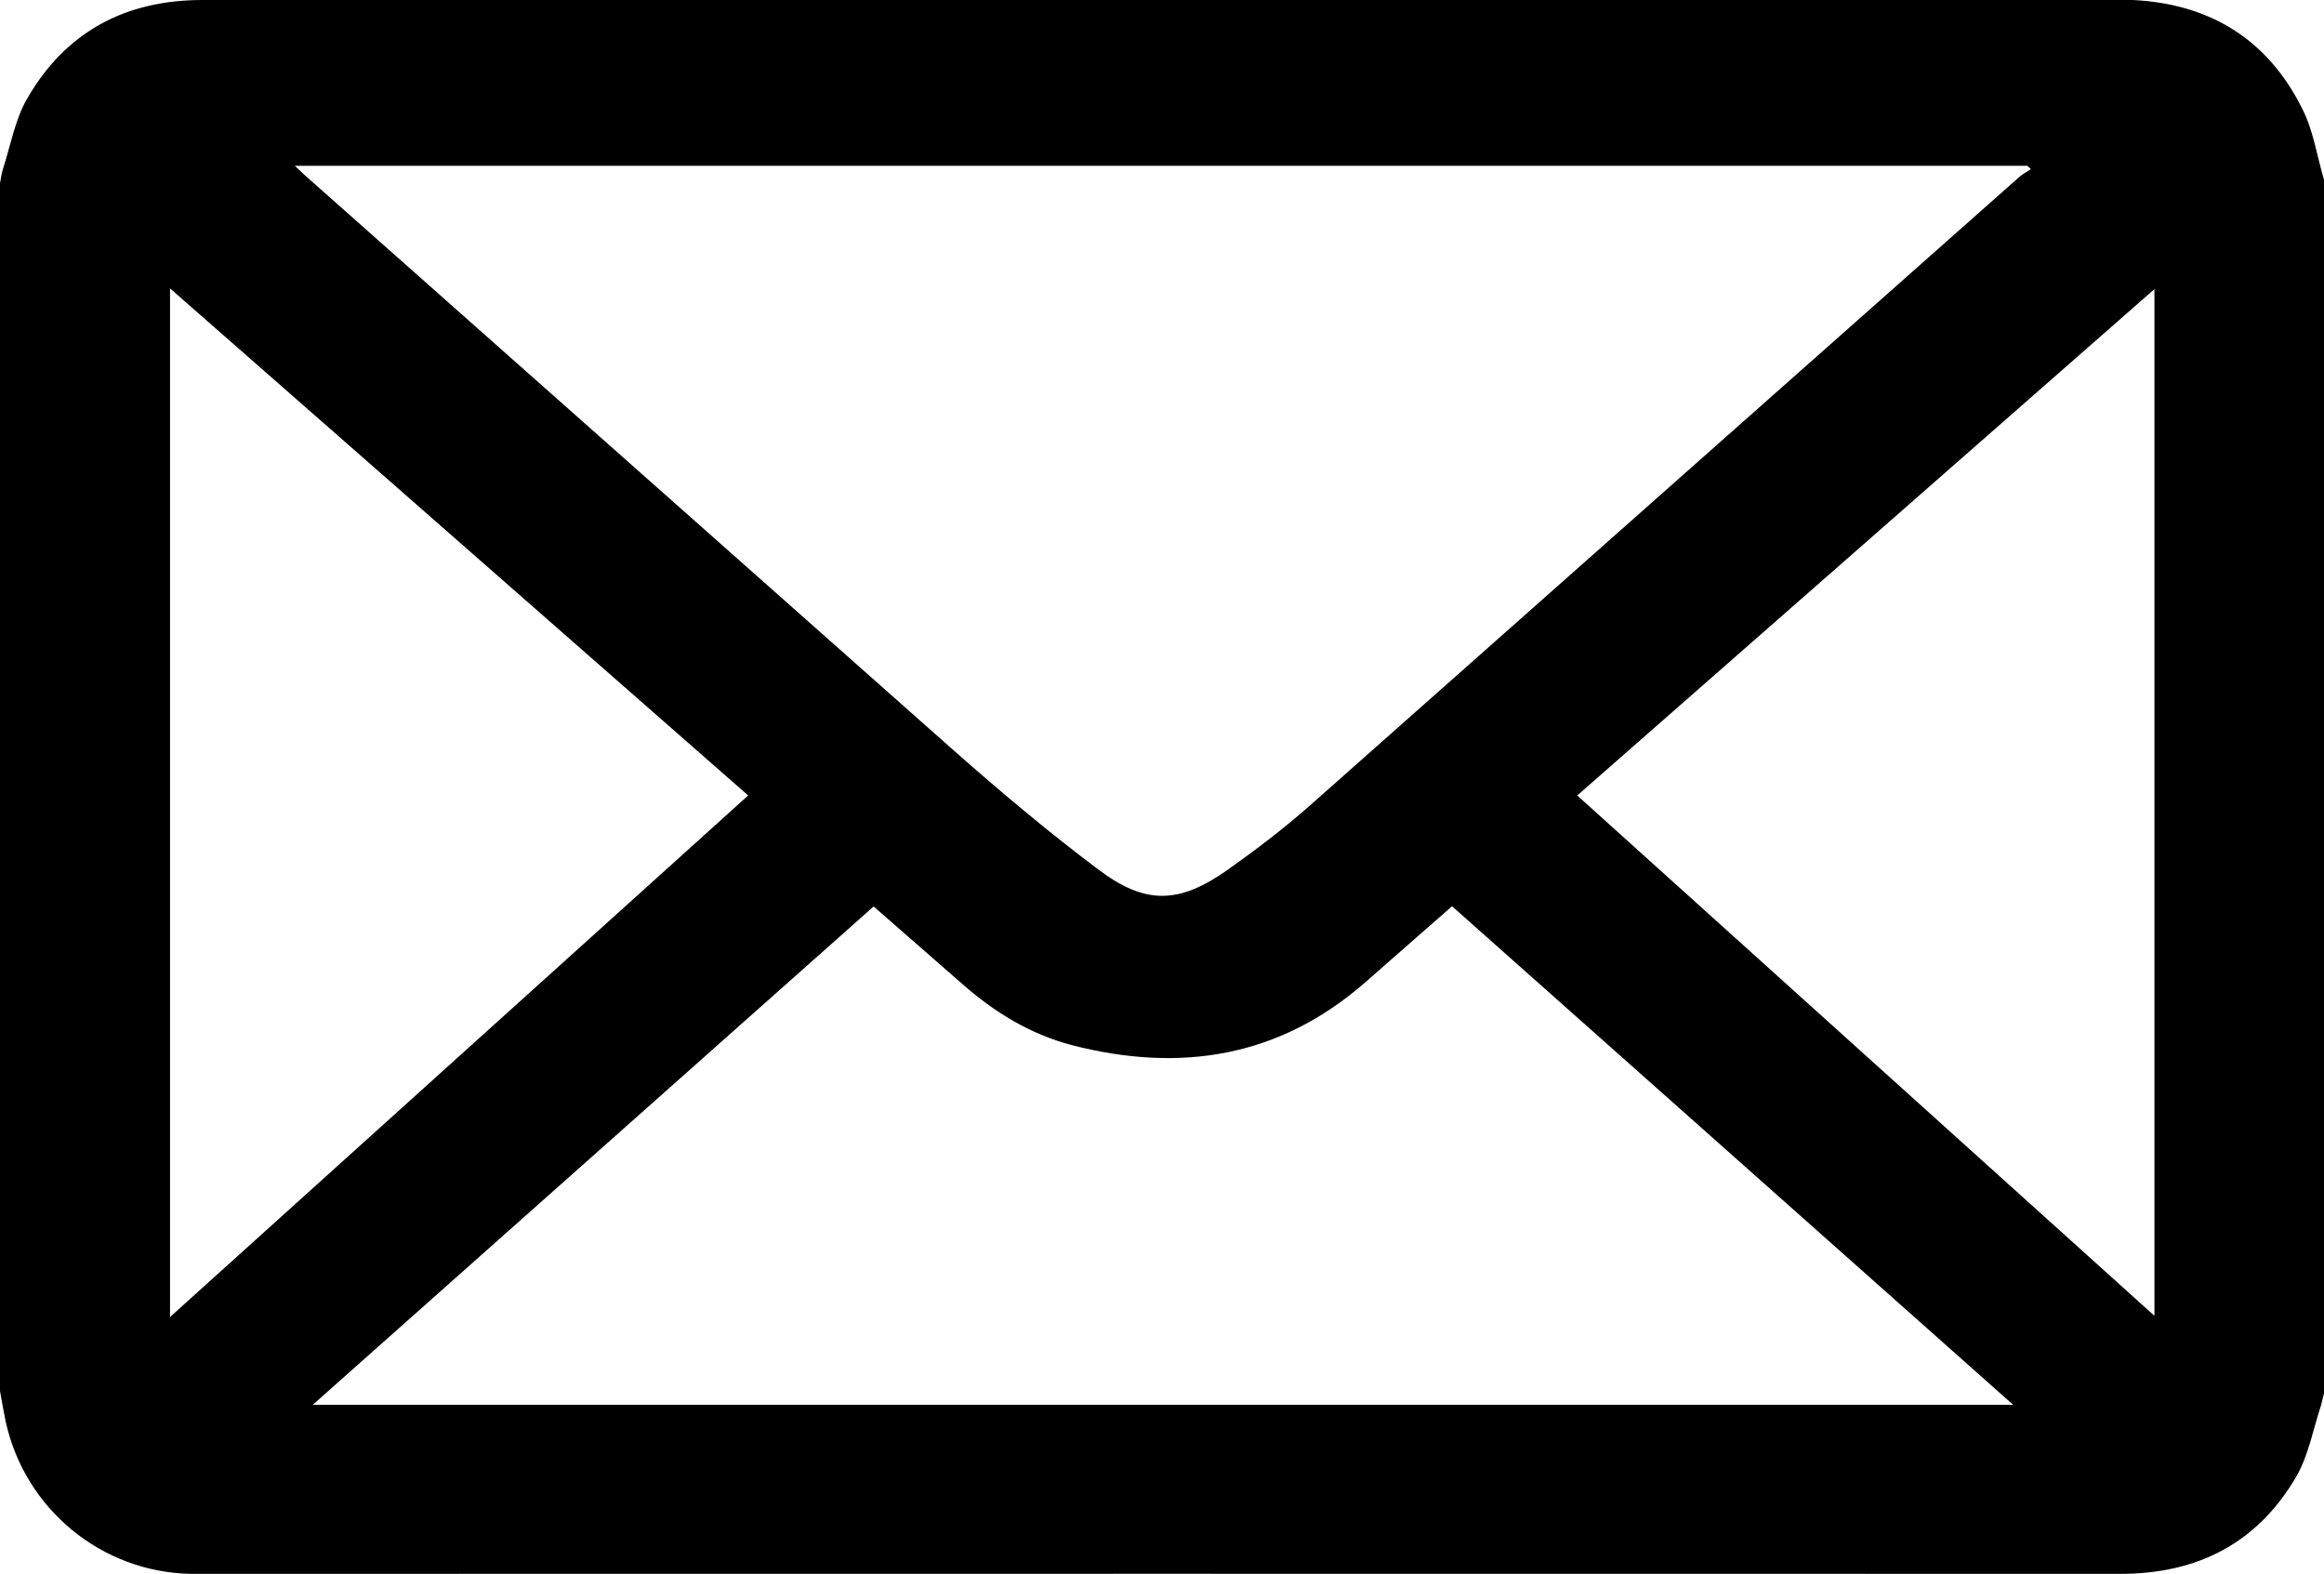 <svg xmlns="http://www.w3.org/2000/svg" viewBox="0 0 980 663.6" xmlns:v="https://vecta.io/nano"><path d="M980 75.8v511.7l-1.3 5.2c-3.3 10-5.2 20.9-10.4 29.9-16.4 28.1-41.7 41-74.2 41-269.4-.1-538.8 0-808.2 0h-5.4c-37.7-.7-70-27.3-78.1-64.2-.9-4.3-1.6-8.6-2.4-12.9V77.2c.4-1.9.6-3.9 1.2-5.8 3.3-10.1 5.1-21 10.3-29.9C27.7 13.4 52.9 0 85.4 0h809.2 4.8c32.5 1.6 56.8 16.6 71.3 45.6 4.8 9.2 6.3 20.1 9.3 30.2zm-855.7-5.9l4.6 4.3 273.6 242.5c19.6 17.3 39.6 34.1 60.5 49.8 19.9 15.1 34.2 14.7 54.6.3 12-8.5 23.7-17.4 34.7-27.1l299-264.9c1.5-1.4 3.4-2.3 5.1-3.5-.5-.5-1-.9-1.5-1.4H124.3zm7.6 522.4h717L612.3 382.1l-36.6 32.1c-36.3 31.7-78 38.2-123.6 26.5-17.6-4.6-32.8-13.9-46.4-25.9l-37.3-32.6-236.5 210.1zm183.6-256.9L71.7 121.6v433.7l243.8-219.9zm349.6 0l243.4 219.4V121.9L665.1 335.4z"/></svg>